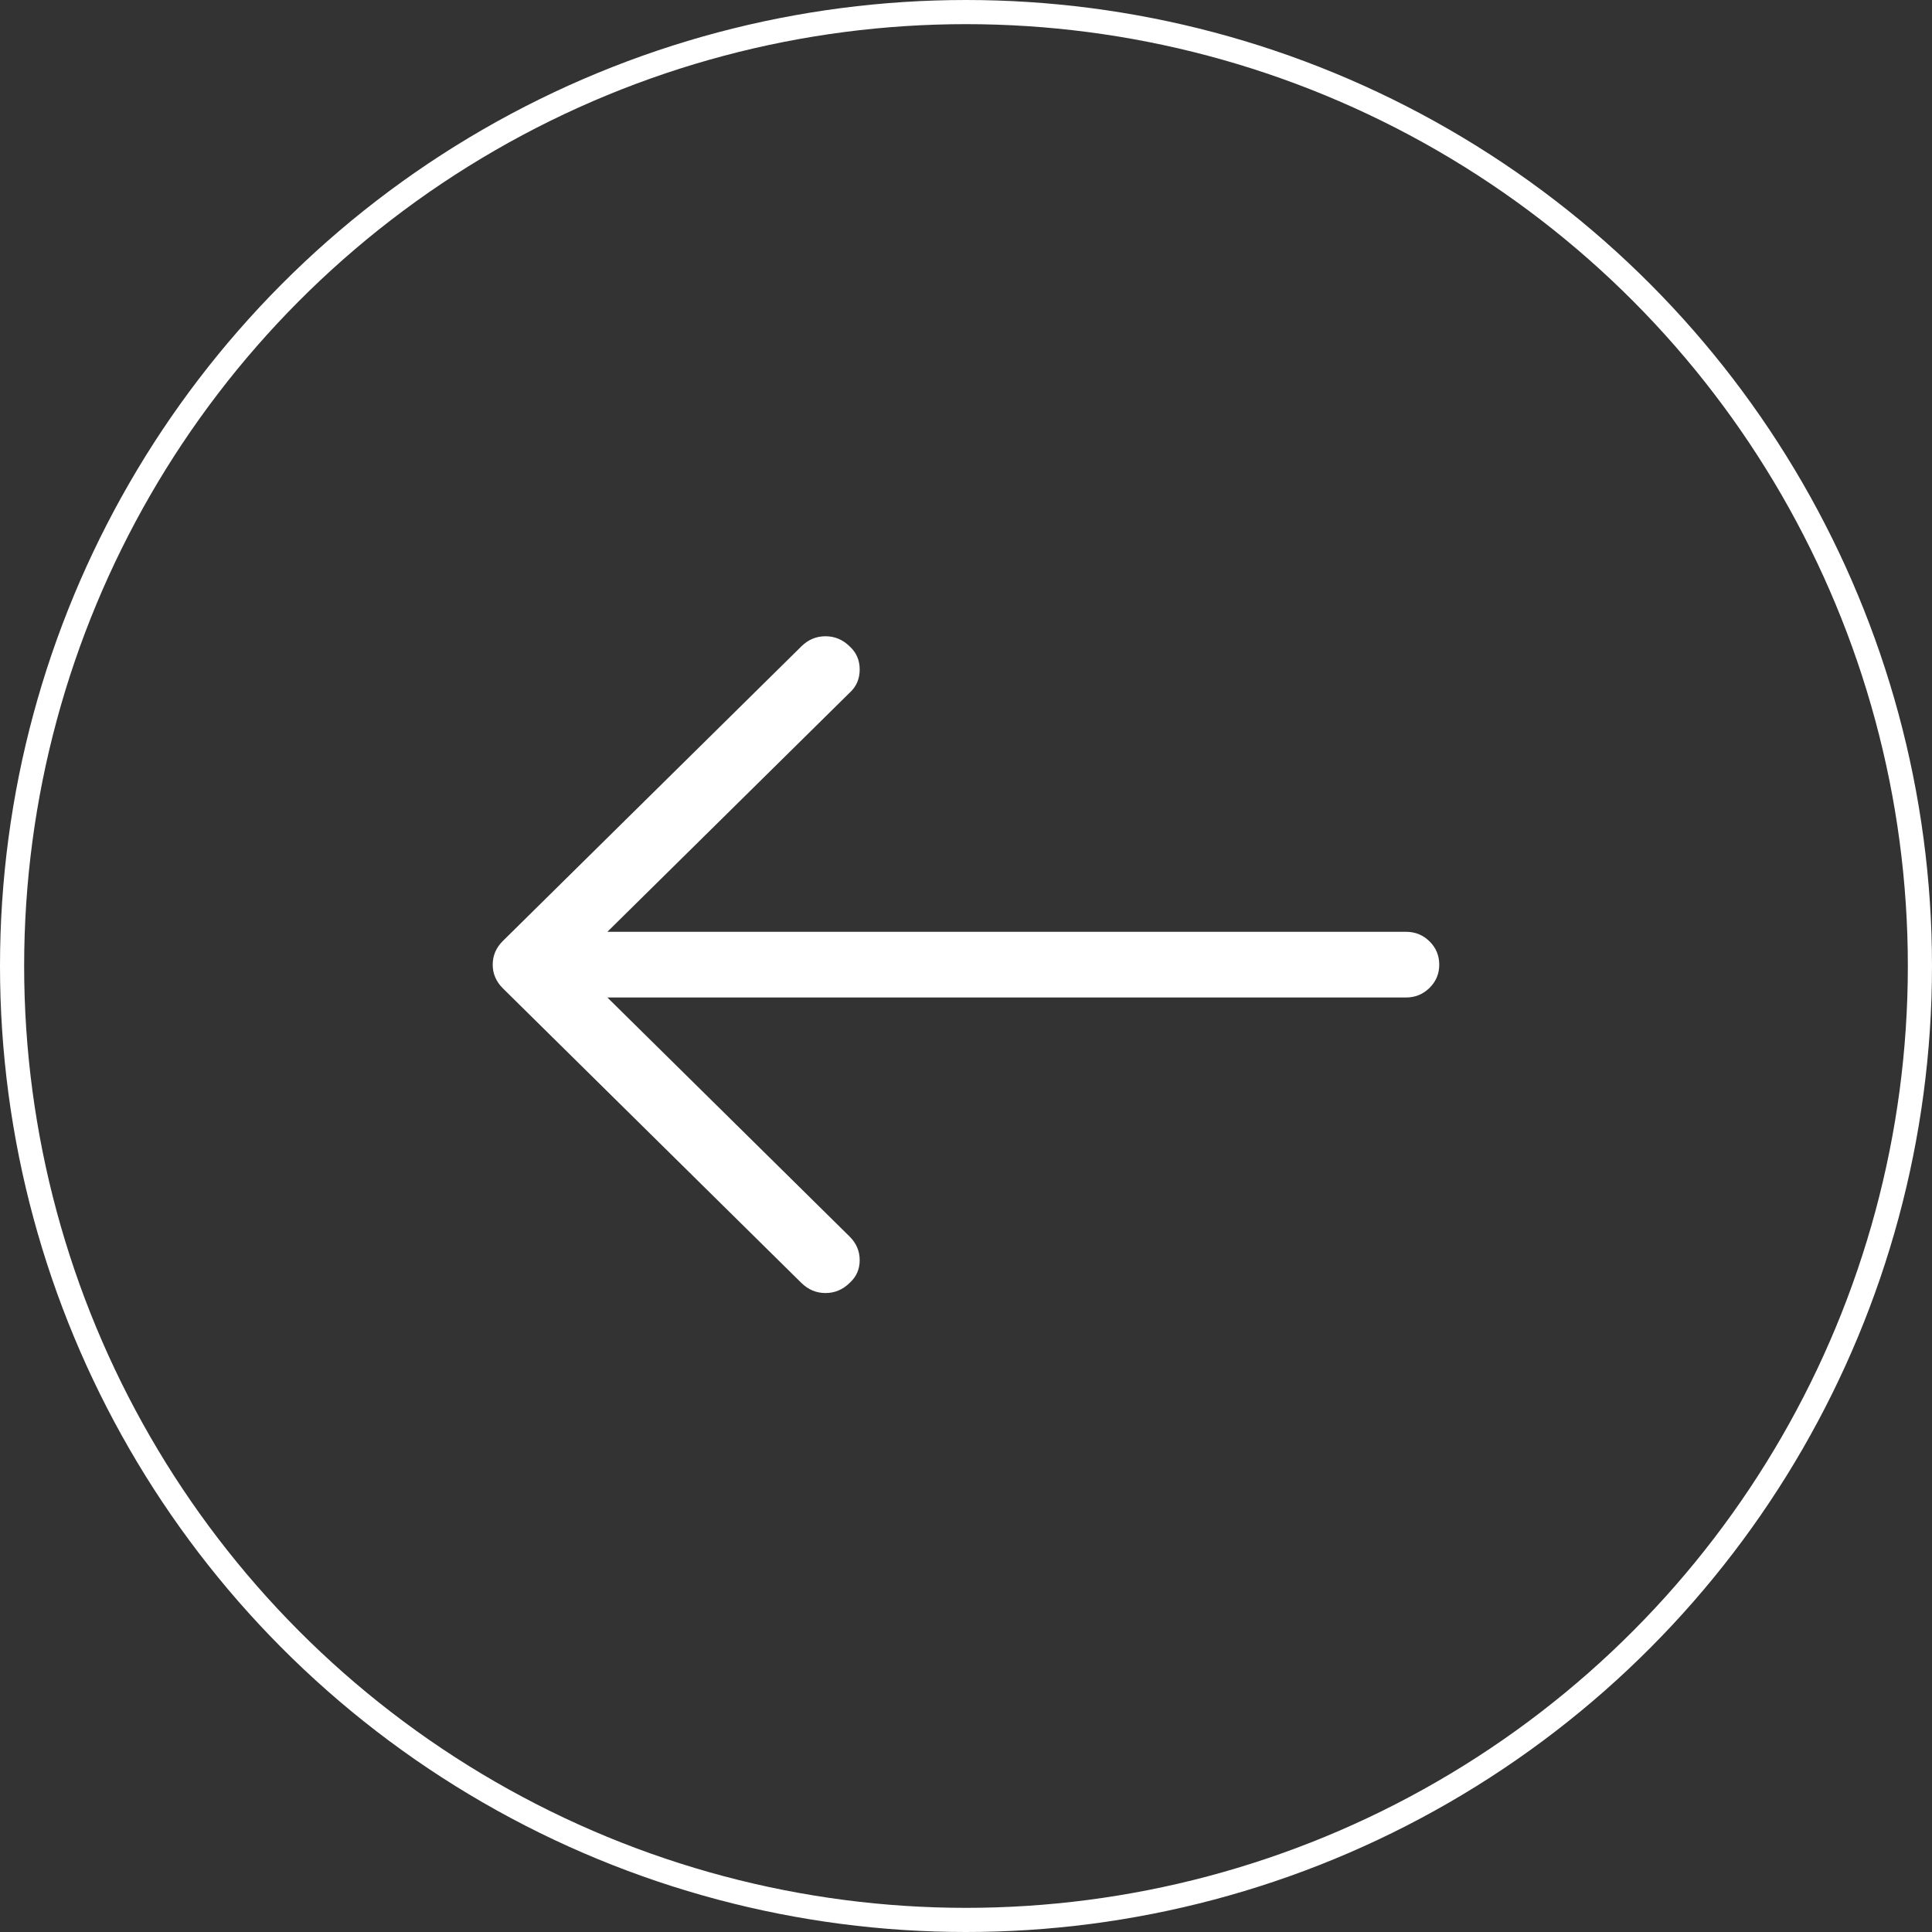 <svg width="40" height="40" viewBox="0 0 40 40" fill="none" xmlns="http://www.w3.org/2000/svg">
<rect x="0" y="0" width="40" height="40" fill="#333333" stroke="none"/>
<path d="M16.593 26.563C16.734 26.701 16.9 26.771 17.091 26.771C17.282 26.771 17.448 26.701 17.589 26.563C17.729 26.437 17.799 26.28 17.799 26.091C17.799 25.902 17.729 25.738 17.589 25.6L12.575 20.652H29.109C29.301 20.652 29.463 20.585 29.597 20.453C29.731 20.321 29.798 20.161 29.798 19.972C29.798 19.783 29.731 19.622 29.597 19.49C29.463 19.358 29.301 19.292 29.109 19.292H12.575L17.589 14.344C17.729 14.218 17.799 14.057 17.799 13.862C17.799 13.667 17.729 13.507 17.589 13.381C17.448 13.242 17.282 13.173 17.091 13.173C16.9 13.173 16.734 13.242 16.593 13.381L10.412 19.481C10.272 19.619 10.201 19.783 10.201 19.972C10.201 20.161 10.272 20.324 10.412 20.463L16.593 26.563Z" fill="white"/>
<circle cx="20" cy="20" r="19.75" transform="rotate(180 20 20)" stroke="white" stroke-width="0.5"/>
</svg>
